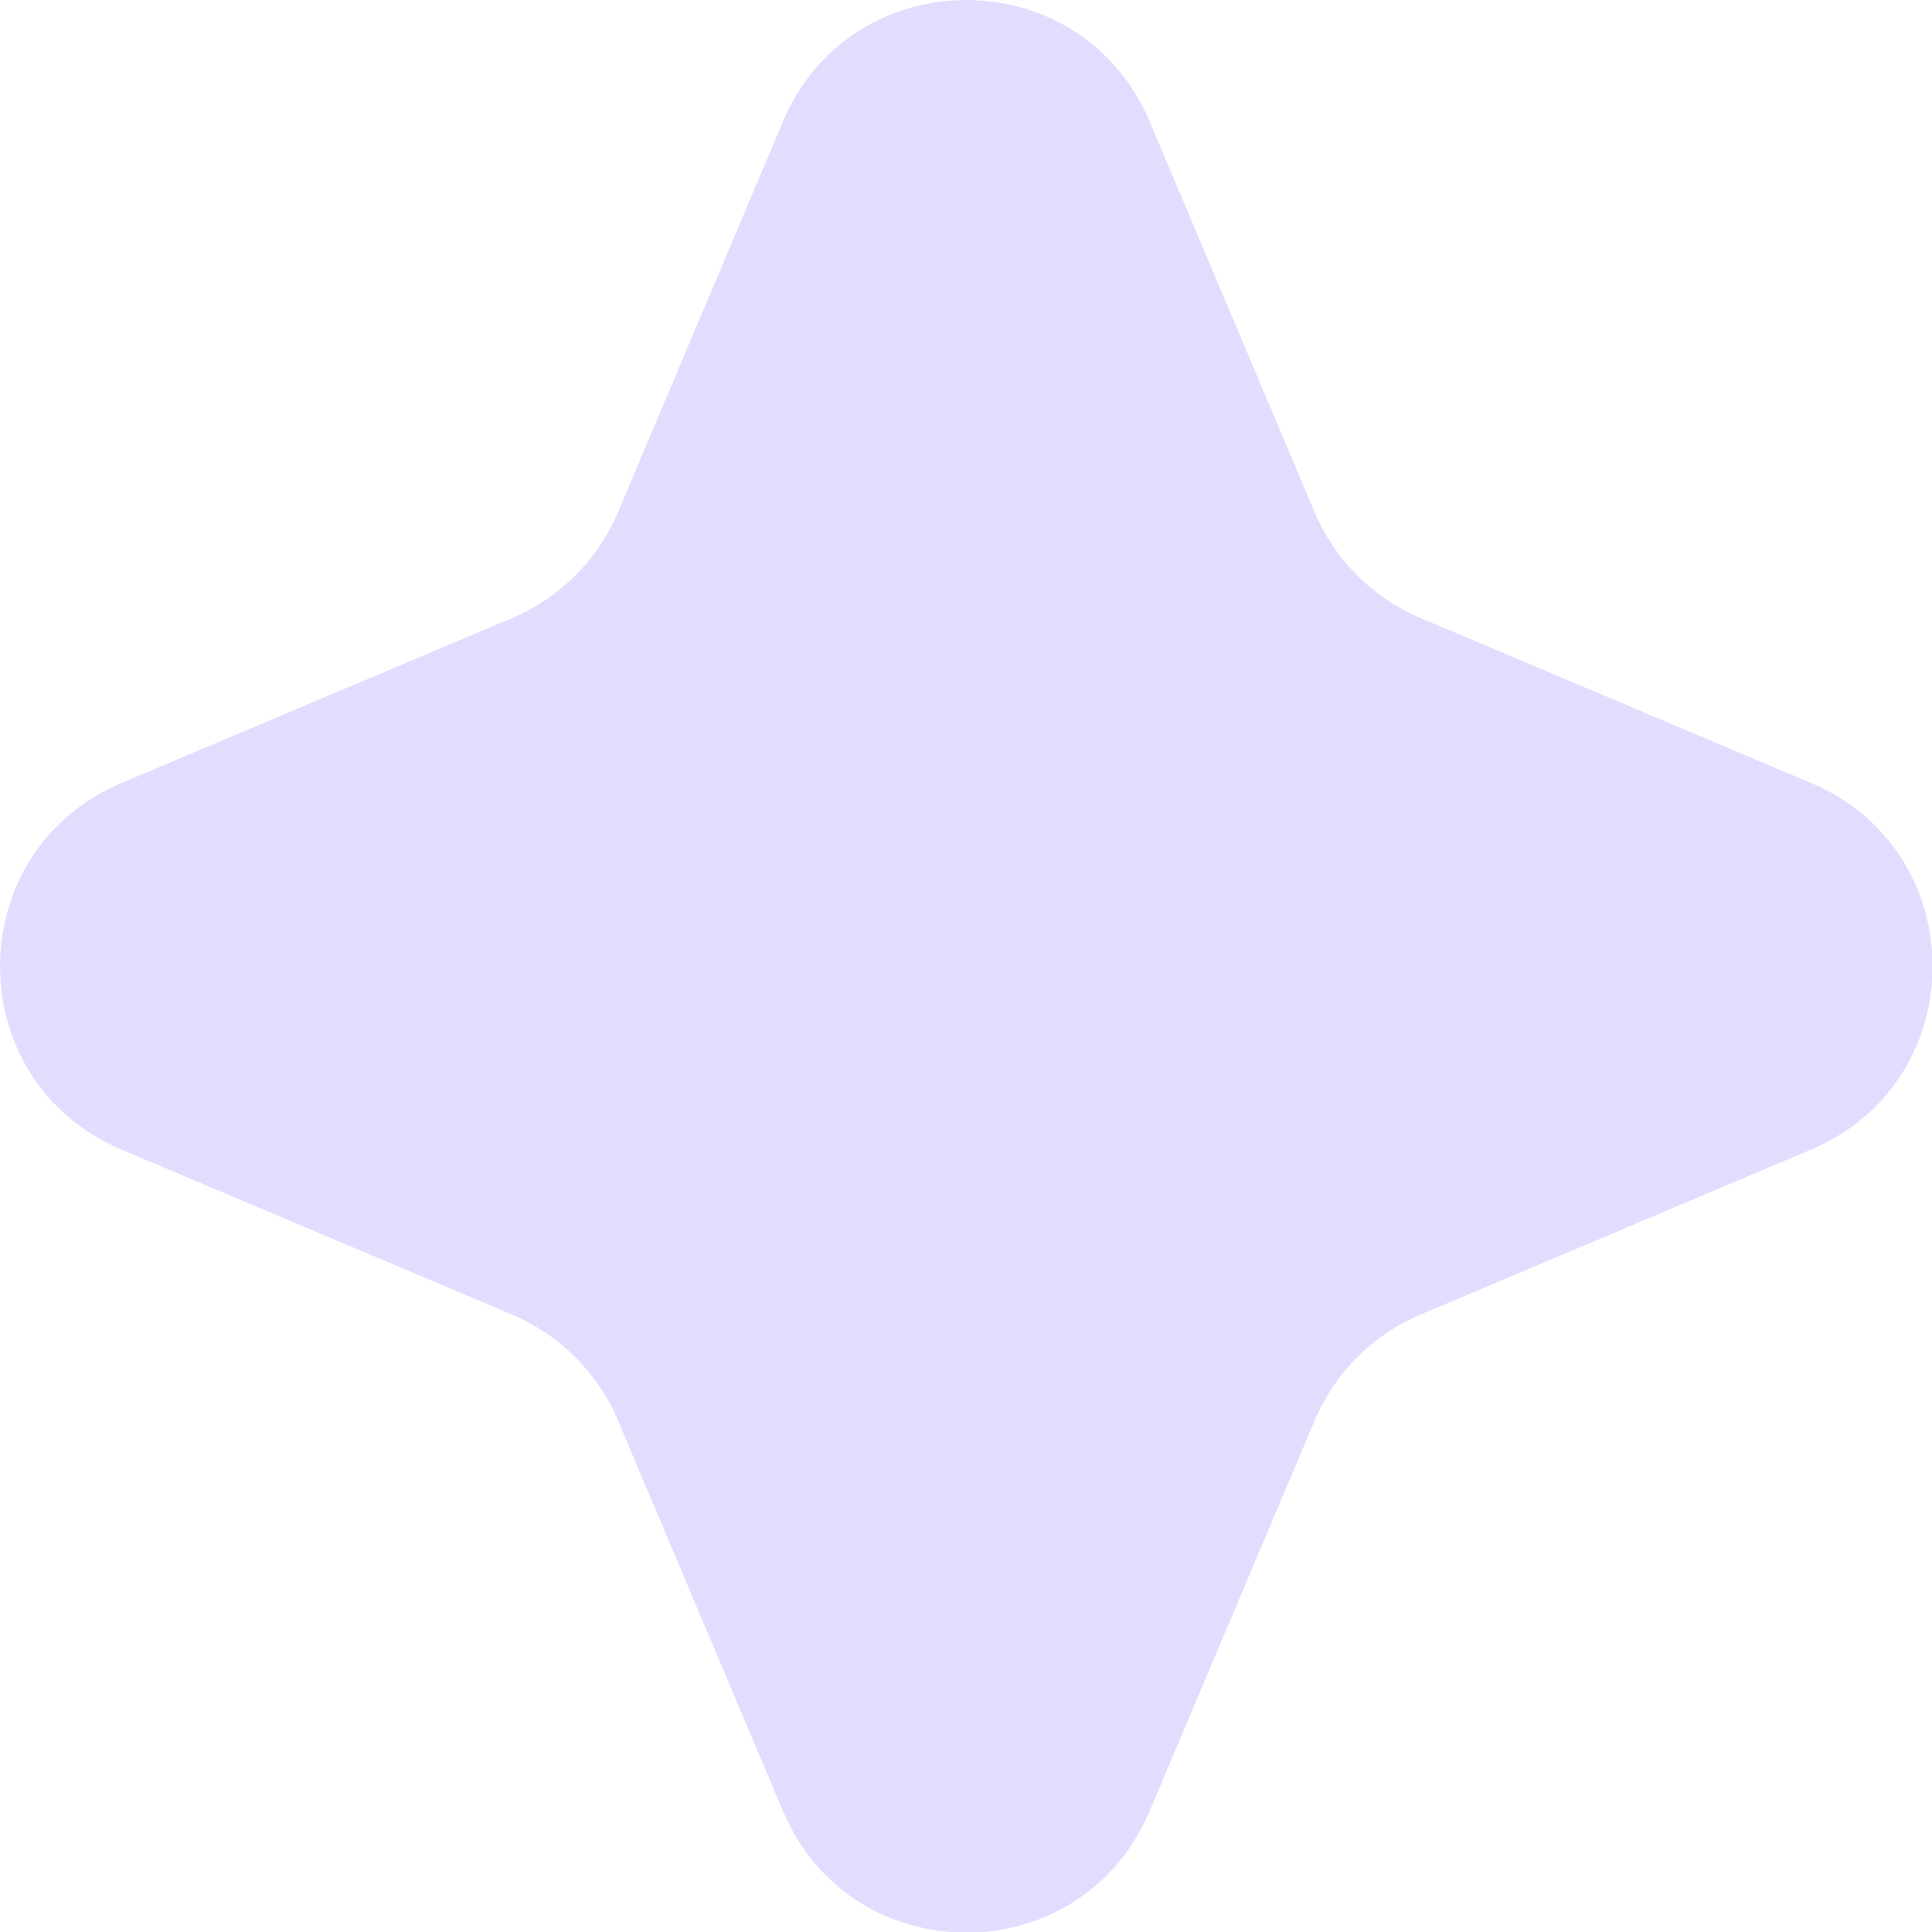 <?xml version="1.0" encoding="UTF-8"?> <svg xmlns="http://www.w3.org/2000/svg" width="22" height="22" viewBox="0 0 22 22" fill="none"><path d="M8.916 1.384C9.696 -0.461 12.311 -0.461 13.091 1.384L14.97 5.832C15.199 6.375 15.632 6.808 16.175 7.037L20.623 8.916C22.468 9.696 22.468 12.312 20.623 13.091L16.175 14.97C15.632 15.2 15.199 15.632 14.97 16.176L13.091 20.623C12.311 22.469 9.696 22.469 8.916 20.623L7.037 16.176C6.808 15.632 6.375 15.2 5.832 14.97L1.384 13.091C-0.461 12.312 -0.461 9.696 1.384 8.916L5.832 7.037C6.375 6.808 6.808 6.375 7.037 5.832L8.916 1.384Z" fill="#E3DCFF"></path></svg> 